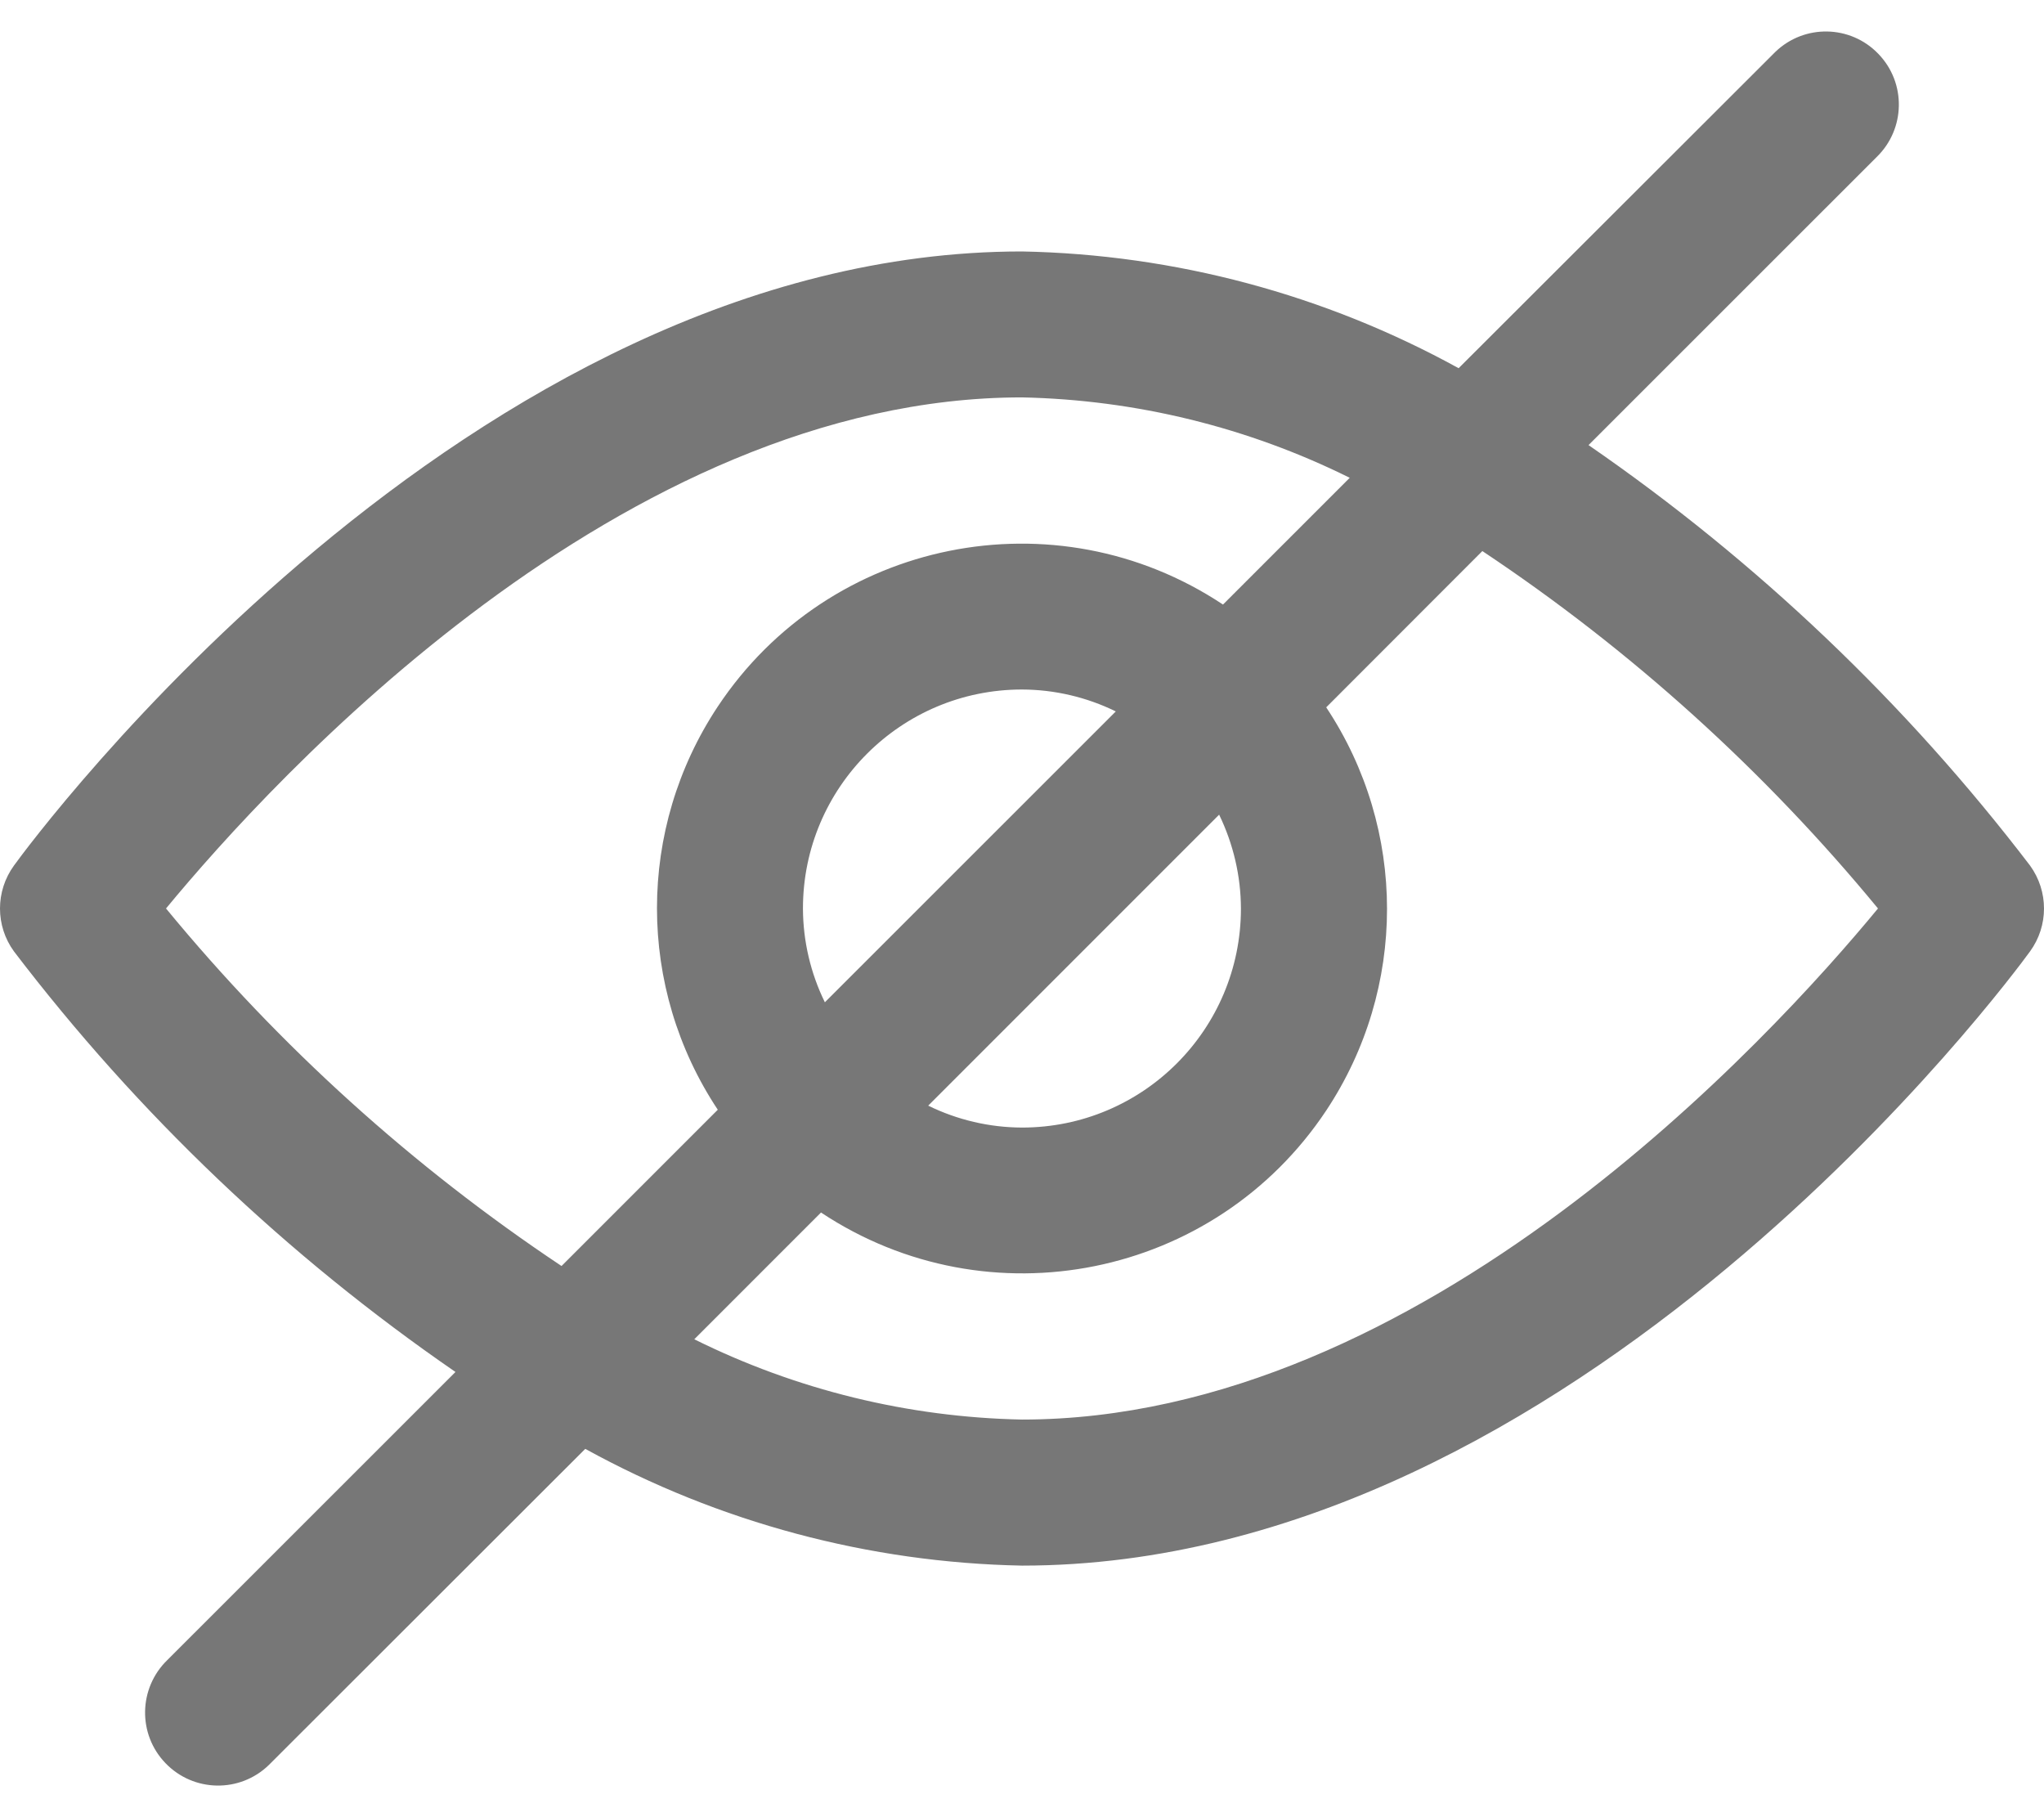<svg width="18" height="16" viewBox="0 0 18 16" fill="none" xmlns="http://www.w3.org/2000/svg">
<path d="M17.877 7.621C16.784 6.19 15.472 4.941 13.989 3.919L16.526 1.383C16.781 1.136 16.788 0.729 16.541 0.474C16.295 0.218 15.888 0.211 15.633 0.458C15.627 0.463 15.622 0.468 15.617 0.474L12.845 3.242C11.666 2.593 10.346 2.24 9 2.214C4.114 2.214 0.283 7.4 0.123 7.621C-0.041 7.847 -0.041 8.152 0.123 8.377C1.215 9.809 2.527 11.058 4.011 12.08L1.474 14.616C1.219 14.863 1.211 15.27 1.458 15.525C1.705 15.781 2.112 15.788 2.367 15.541C2.372 15.536 2.378 15.531 2.383 15.525L5.154 12.757C6.334 13.406 7.654 13.759 9 13.785C13.885 13.785 17.716 8.599 17.877 8.377C18.041 8.152 18.041 7.847 17.877 7.621ZM4.945 11.147C3.636 10.275 2.462 9.214 1.462 7.999C2.408 6.853 5.477 3.499 9 3.499C10.002 3.52 10.988 3.761 11.886 4.207L10.77 5.323C9.293 4.342 7.301 4.745 6.321 6.221C5.607 7.297 5.607 8.696 6.321 9.771L4.945 11.147ZM10.736 7.173C10.861 7.431 10.927 7.713 10.928 7.999C10.928 9.065 10.065 9.928 9 9.928C8.713 9.927 8.431 9.861 8.174 9.735L10.736 7.173ZM7.264 8.825C7.138 8.568 7.072 8.286 7.071 7.999C7.071 6.934 7.935 6.071 9 6.071C9.286 6.072 9.569 6.138 9.826 6.264L7.264 8.825ZM9 12.499C7.998 12.479 7.012 12.238 6.114 11.792L7.23 10.676C8.707 11.656 10.698 11.254 11.679 9.778C12.393 8.702 12.393 7.303 11.679 6.228L13.054 4.852C14.364 5.724 15.538 6.785 16.538 7.999C15.592 9.146 12.523 12.499 9 12.499Z" fill="#777777"/>
</svg>
